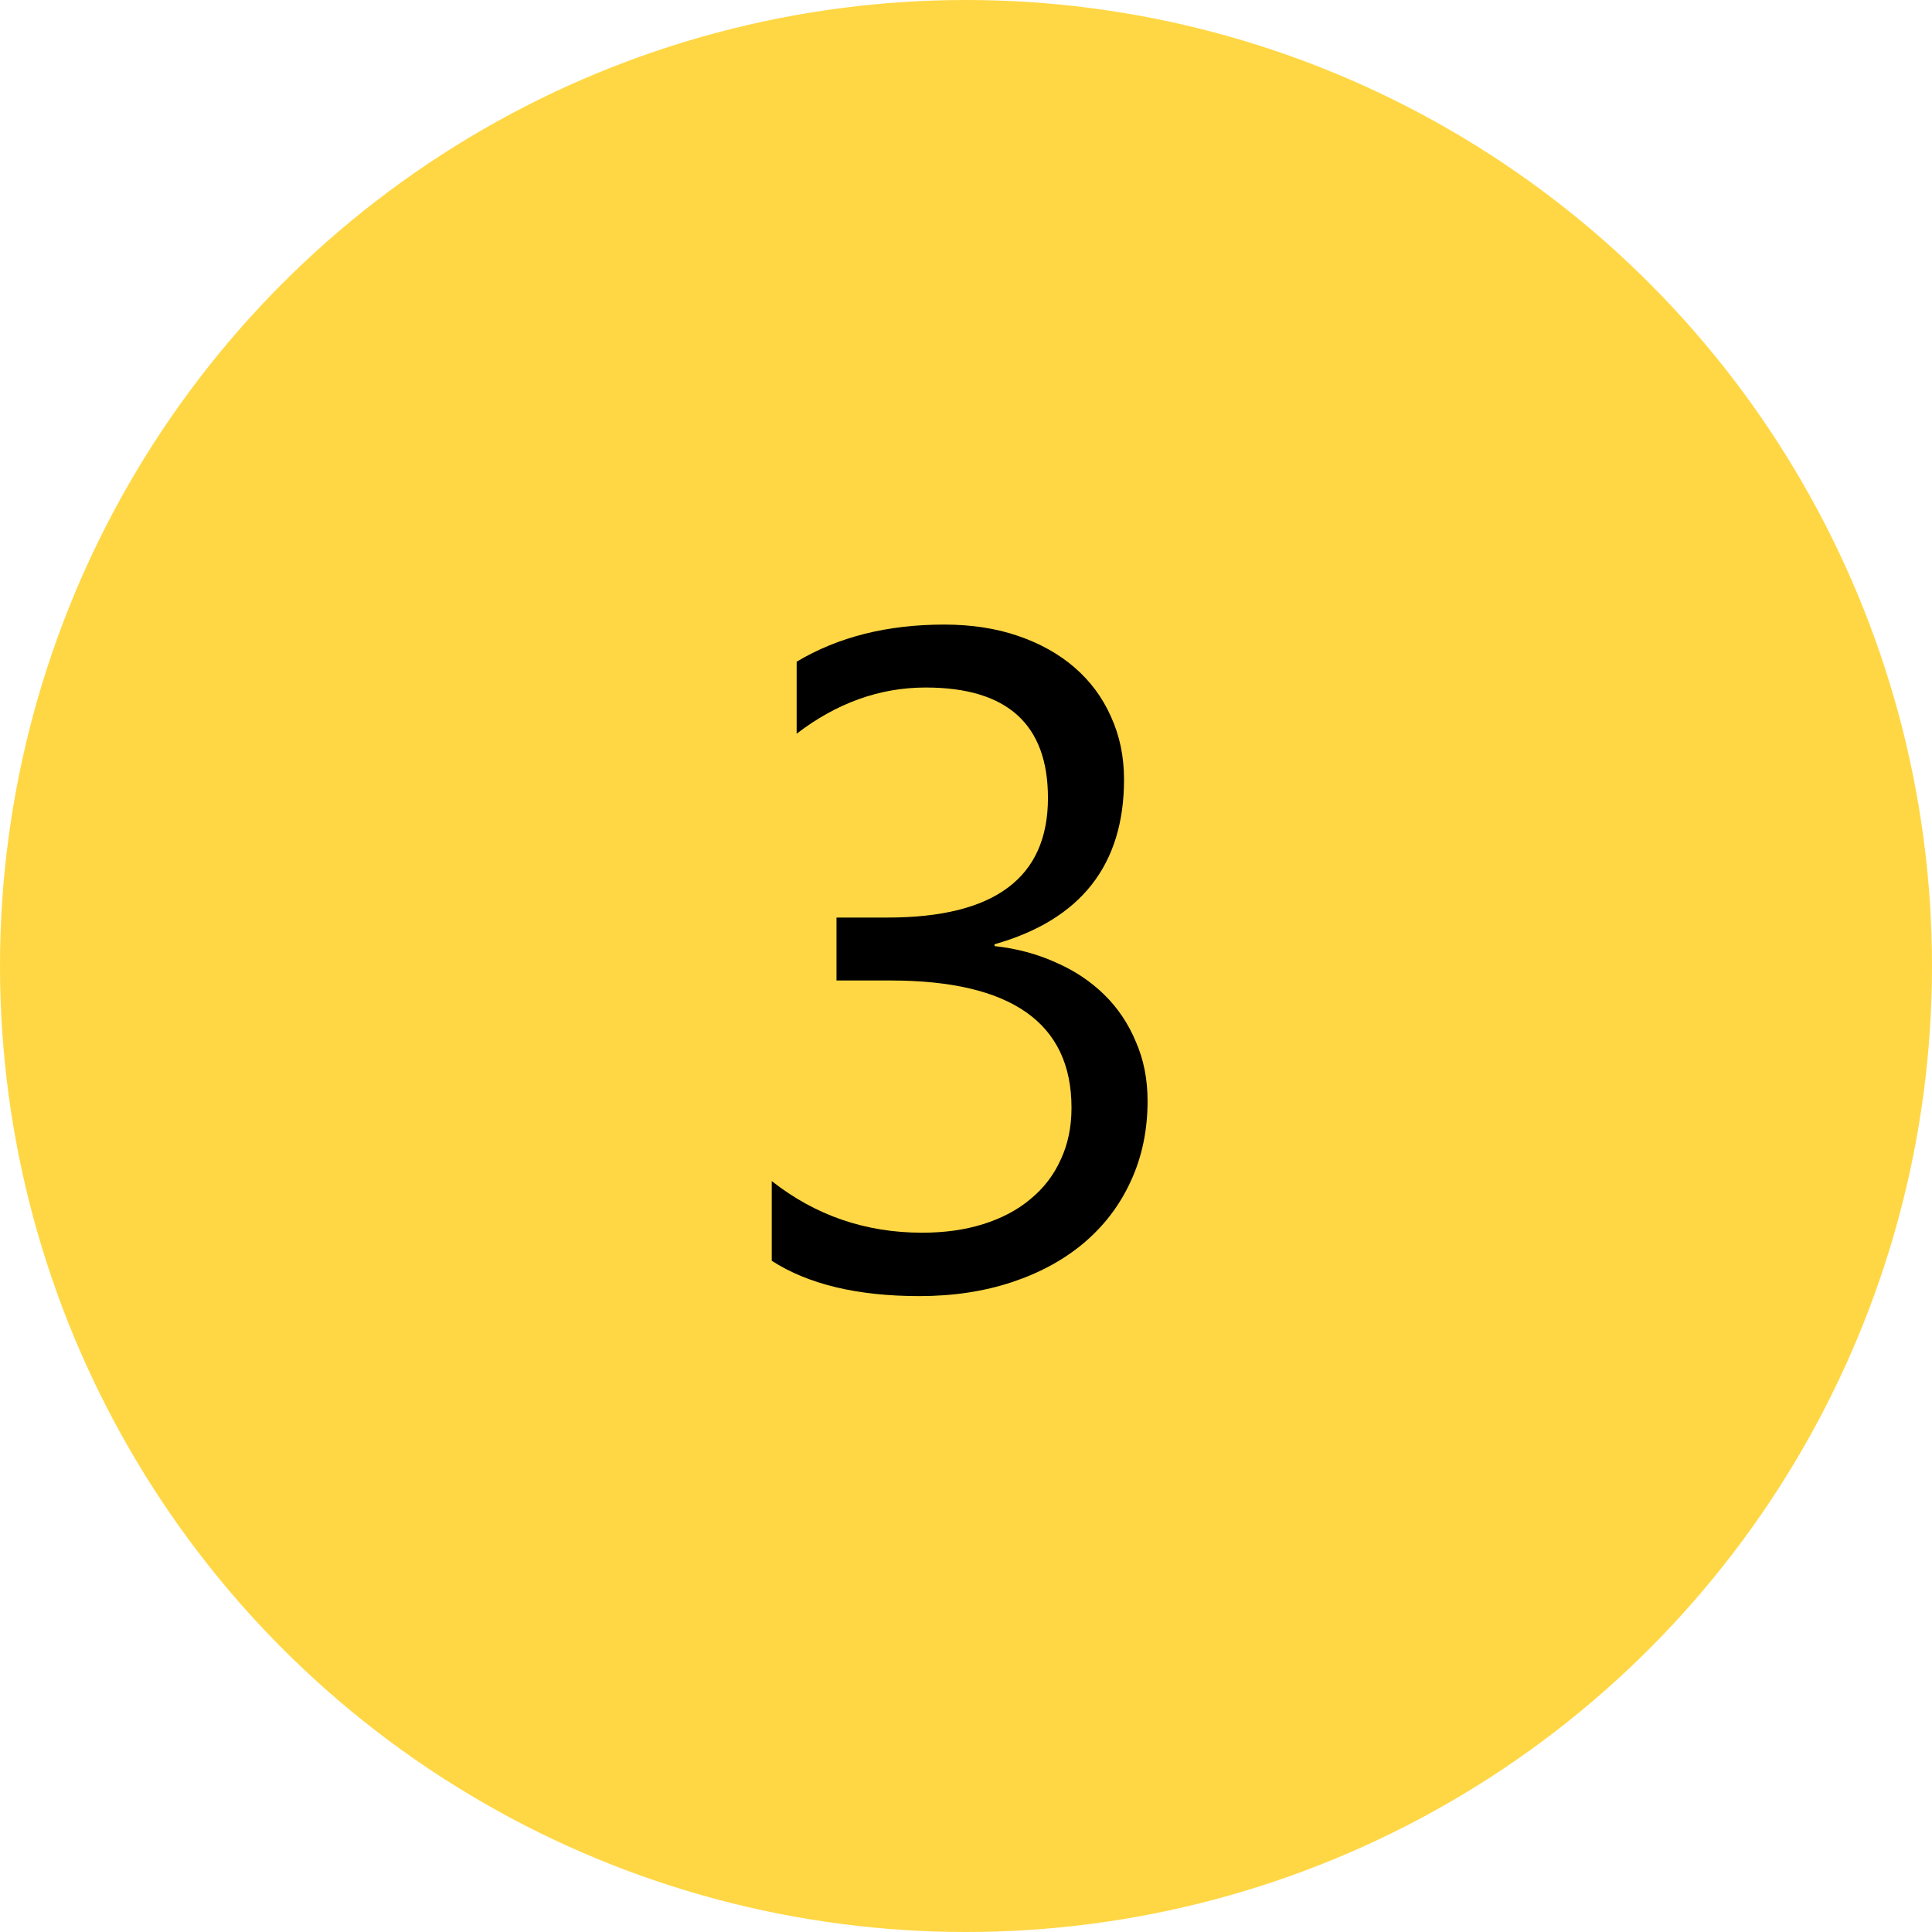 <?xml version="1.0" encoding="UTF-8"?> <svg xmlns="http://www.w3.org/2000/svg" width="200" height="200" viewBox="0 0 200 200" fill="none"> <circle cx="100" cy="100" r="100" fill="#FFD744"></circle> <path d="M118.797 113.969C118.797 117 118.219 119.766 117.062 122.266C115.938 124.734 114.328 126.859 112.234 128.641C110.172 130.391 107.688 131.75 104.781 132.719C101.875 133.688 98.672 134.172 95.172 134.172C88.766 134.172 83.672 132.953 79.891 130.516V122.266C84.422 125.828 89.609 127.609 95.453 127.609C97.797 127.609 99.906 127.312 101.781 126.719C103.688 126.125 105.312 125.266 106.656 124.141C108.031 123.016 109.078 121.656 109.797 120.062C110.547 118.469 110.922 116.672 110.922 114.672C110.922 105.891 104.672 101.5 92.172 101.5H86.594V94.984H91.891C102.953 94.984 108.484 90.859 108.484 82.609C108.484 74.984 104.266 71.172 95.828 71.172C91.078 71.172 86.625 72.766 82.469 75.953V68.5C86.75 65.938 91.844 64.656 97.75 64.656C100.562 64.656 103.109 65.047 105.391 65.828C107.672 66.609 109.625 67.703 111.25 69.109C112.875 70.516 114.125 72.203 115 74.172C115.906 76.141 116.359 78.312 116.359 80.688C116.359 89.531 111.891 95.219 102.953 97.75V97.938C105.234 98.188 107.344 98.75 109.281 99.625C111.219 100.469 112.891 101.578 114.297 102.953C115.703 104.328 116.797 105.953 117.578 107.828C118.391 109.672 118.797 111.719 118.797 113.969Z" fill="black"></path> </svg> 